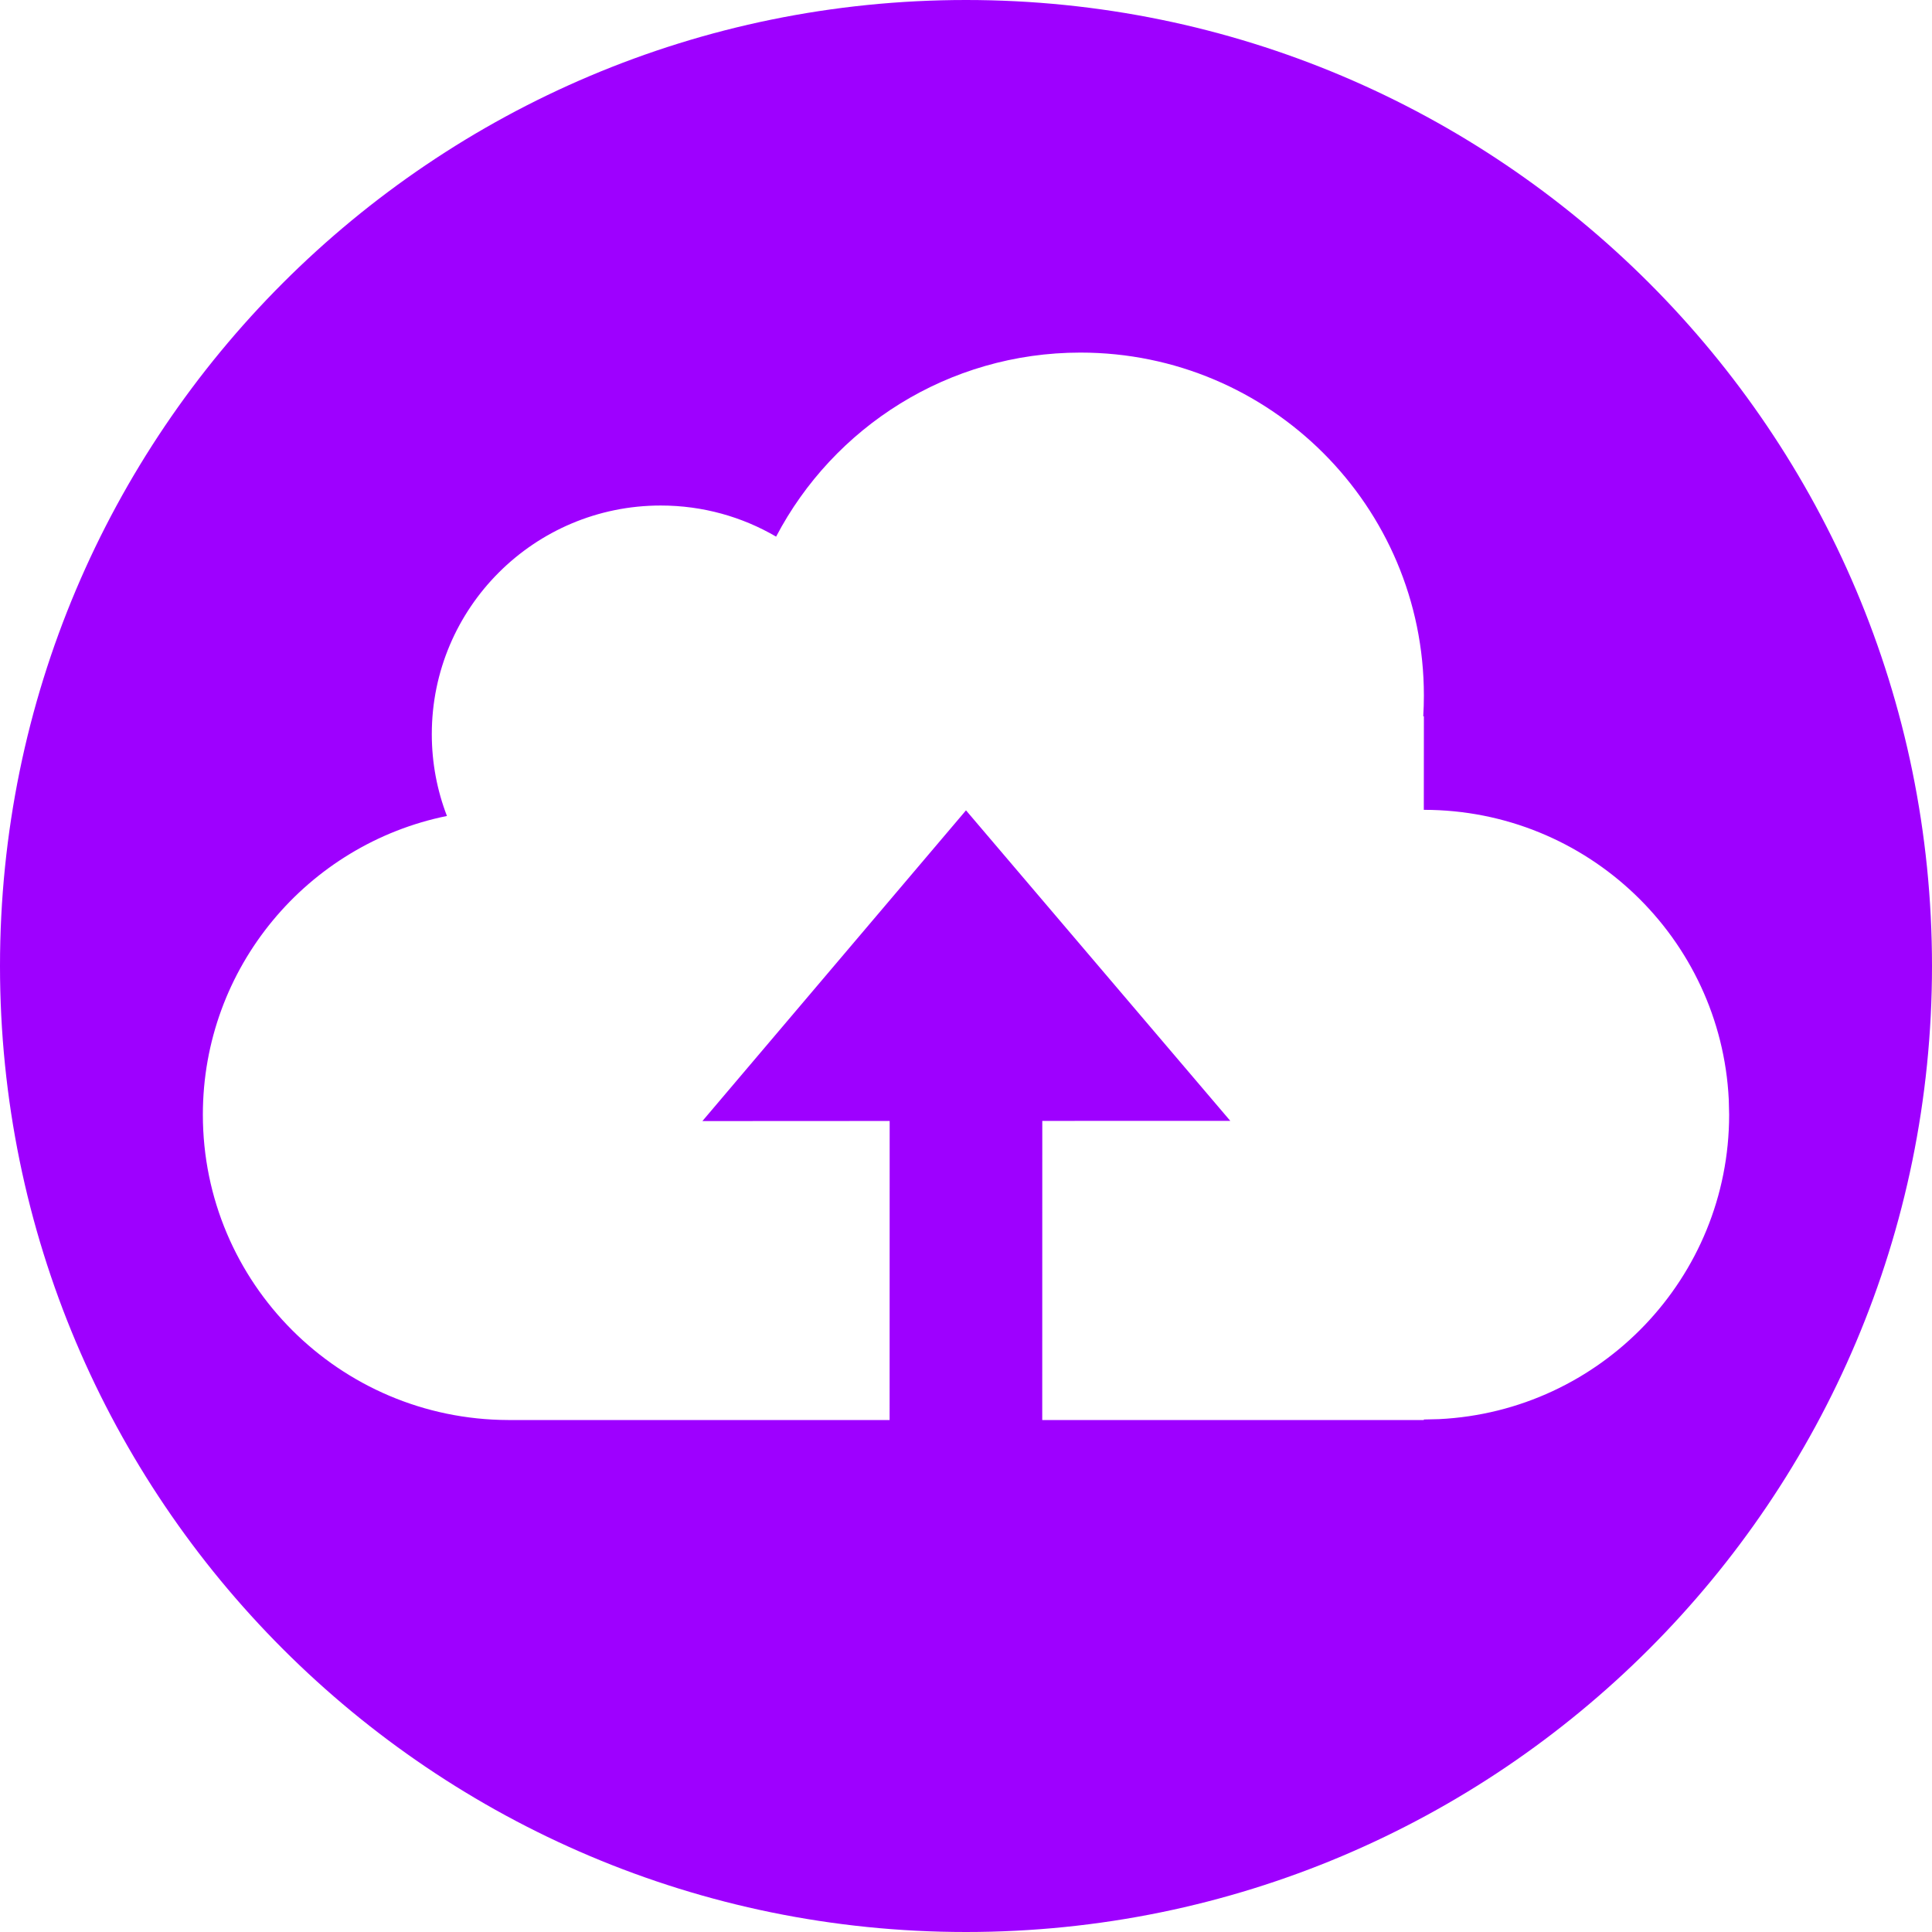 <svg xmlns="http://www.w3.org/2000/svg" width="800" height="800" viewBox="0 0 800 800" fill="none"><g clip-path="url(#clip0_868_26)"><path d="M400 0C620.914 0 800 179.086 800 400C800 620.914 620.914 800 400 800C179.086 800 0 620.914 0 400C0 179.086 179.086 0 400 0ZM447.4 146C392.635 146 345.1 176.917 321.373 222.207C307.345 214.018 291.021 209.325 273.6 209.325C221.243 209.325 178.8 251.71 178.8 303.994C178.8 315.94 181.016 327.369 185.069 337.873C127.4 349.588 84 400.514 84 461.562C84 531.264 140.574 587.771 210.4 588H368.368L368.39 464.172L290.843 464.214L400 335.55L509.439 464.126L431.59 464.141L431.568 588H589.6L589.568 587.788H589.6L595.908 587.633C662.786 584.35 716 529.162 716 461.562L715.846 455.263C712.558 388.477 657.293 335.338 589.568 335.334L589.6 296.588L589.344 296.593C589.514 293.751 589.6 290.887 589.6 288.003C589.599 209.577 525.935 146 447.4 146Z" fill="#9E00FF"></path></g><defs><clipPath id="clip0_868_26"><rect width="800" height="800" fill="white"></rect></clipPath></defs></svg>